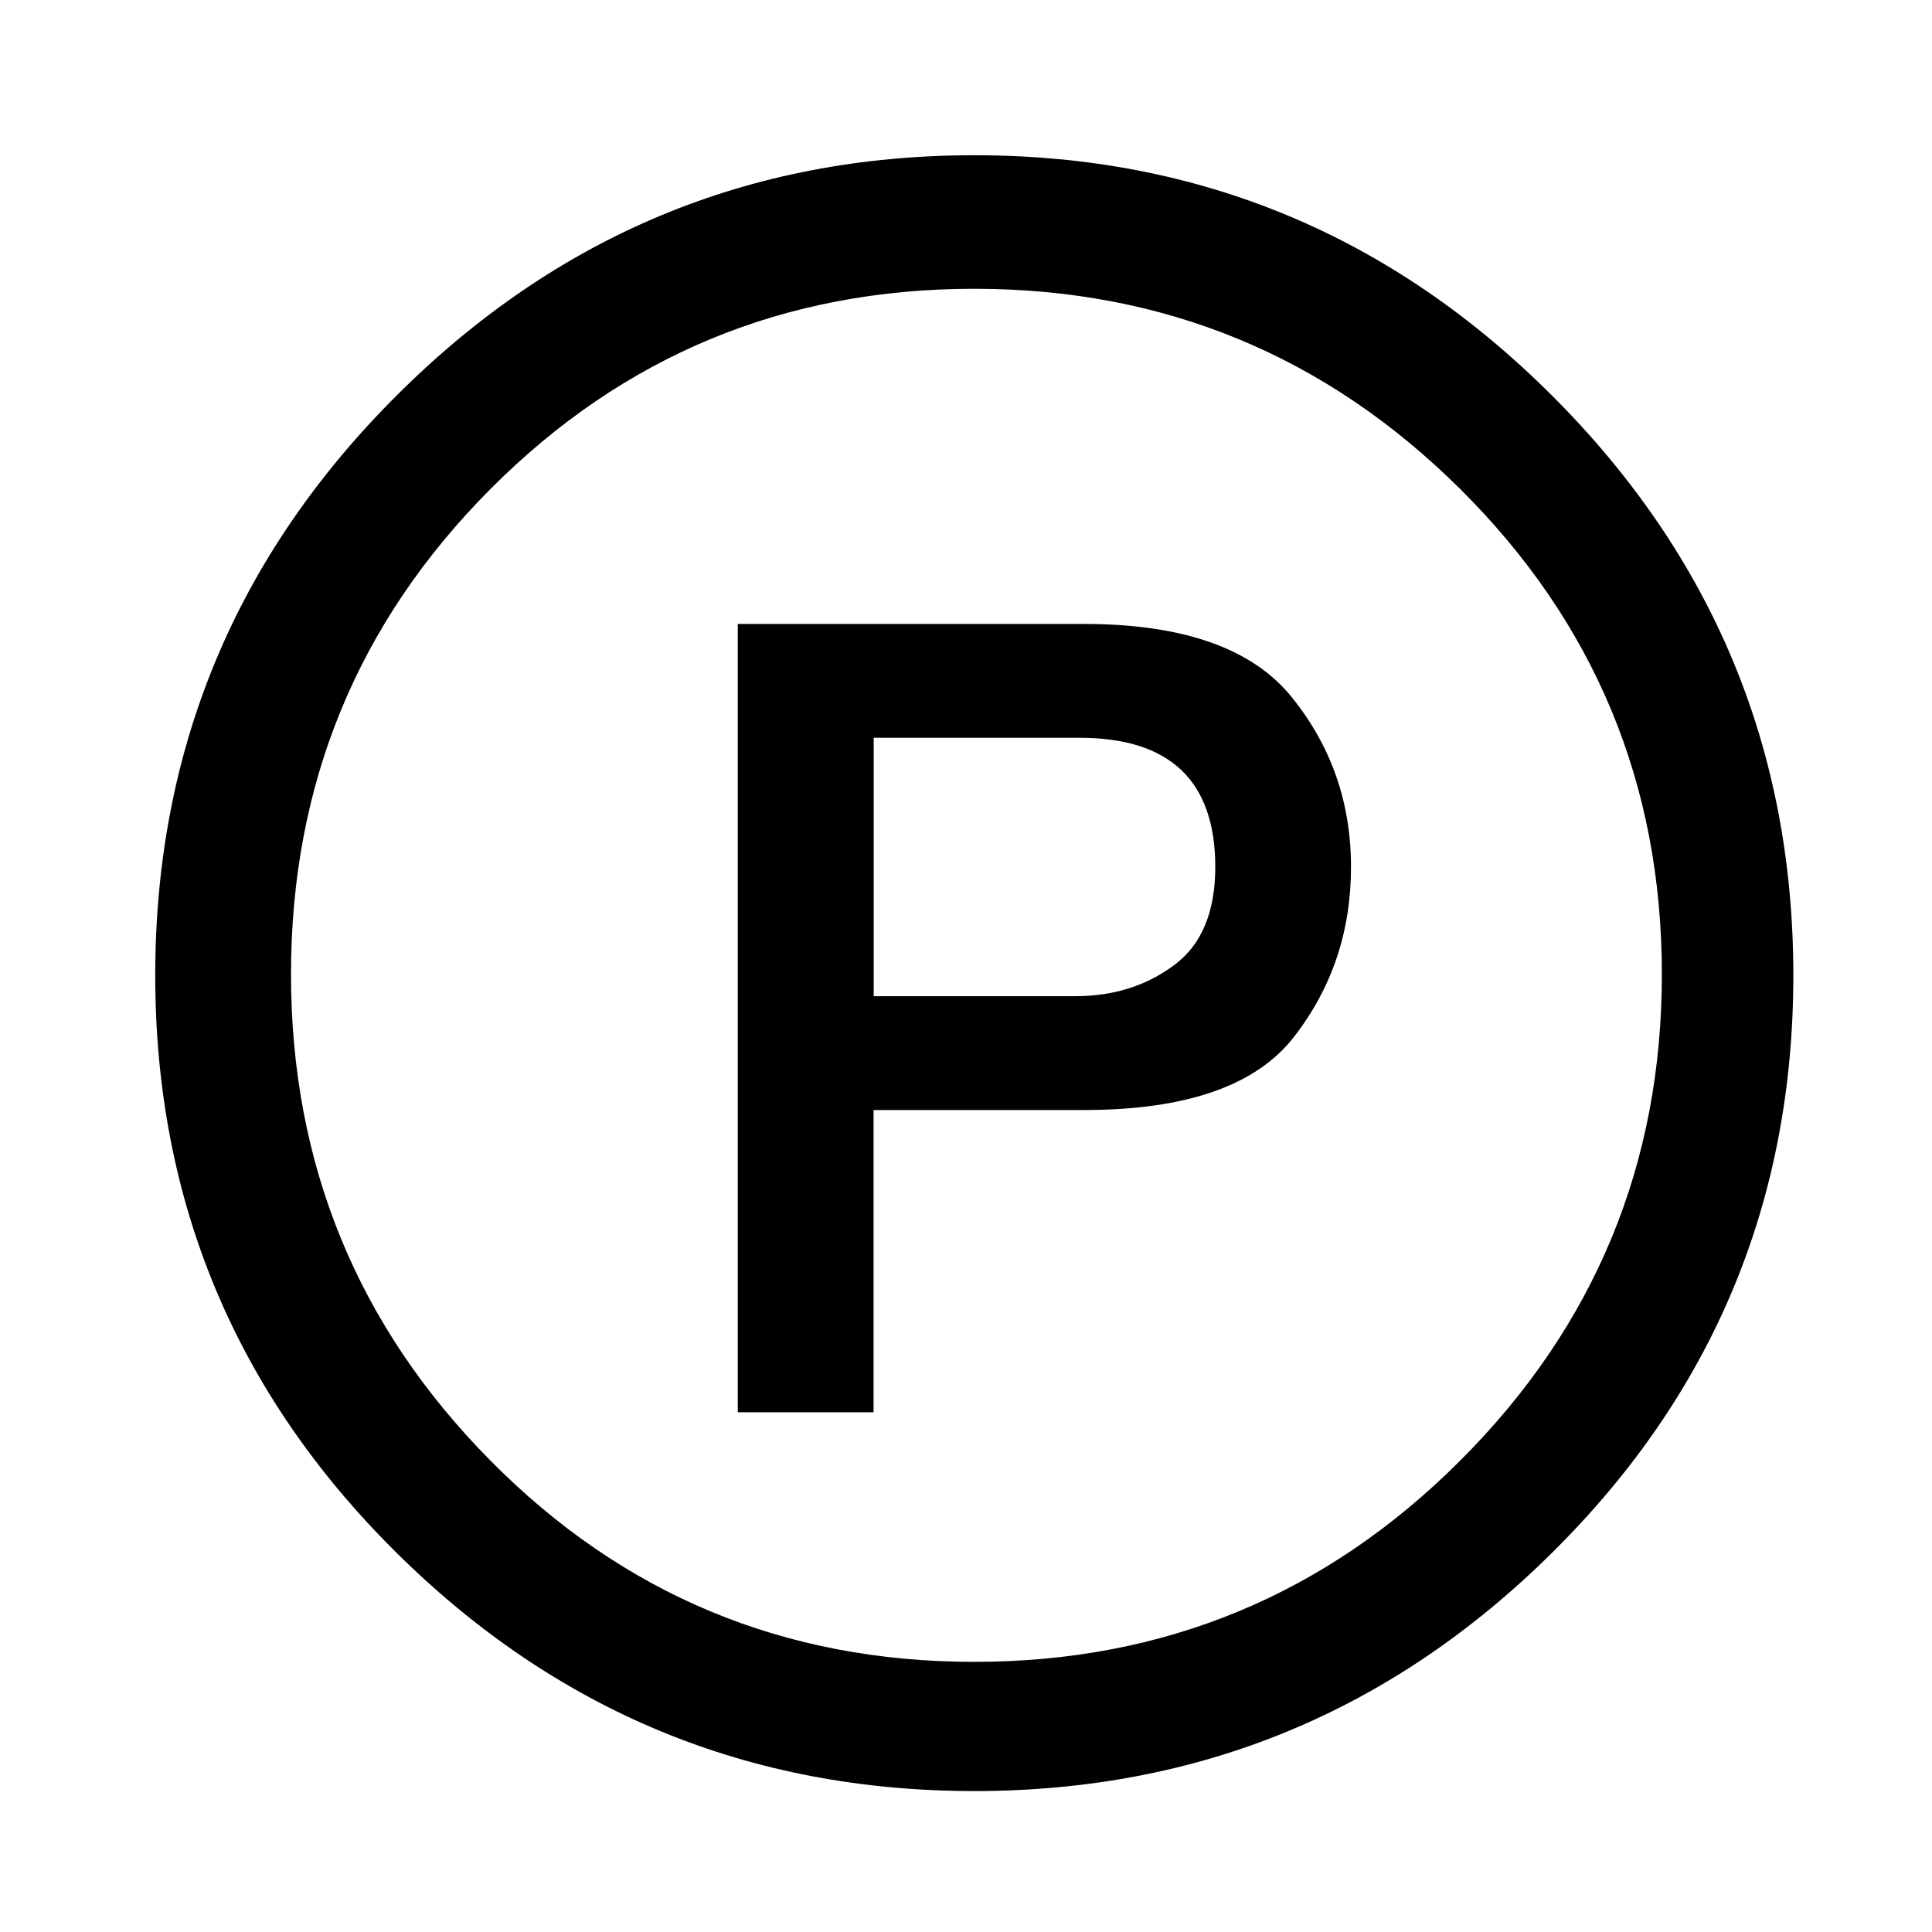 <svg width="40" height="40" viewBox="0 0 40 40" fill="none" xmlns="http://www.w3.org/2000/svg">
<path d="M25.161 17.95C25.161 16.168 24.225 15.275 22.35 15.275H18.089V20.625H22.261C23.046 20.625 23.725 20.414 24.3 19.989C24.875 19.568 25.161 18.886 25.161 17.95ZM22.439 22.982H18.086V29.239H15.275V12.918H22.439C24.496 12.918 25.932 13.425 26.746 14.436C27.564 15.45 27.971 16.618 27.971 17.95C27.971 19.282 27.579 20.45 26.793 21.464C26.007 22.479 24.557 22.982 22.439 22.982ZM20.171 5.979C16.243 5.979 12.904 7.361 10.15 10.129C7.396 12.896 6.025 16.243 6.025 20.172C6.025 24.1 7.4 27.457 10.15 30.236C12.9 33.018 16.239 34.407 20.171 34.407C24.104 34.407 27.457 33.018 30.236 30.236C33.018 27.454 34.407 24.1 34.407 20.172C34.407 16.243 33.018 12.893 30.236 10.129C27.454 7.364 24.1 5.979 20.171 5.979ZM20.171 37.082C15.518 37.082 11.525 35.436 8.2 32.139C4.875 28.843 3.214 24.861 3.214 20.193C3.214 15.525 4.875 11.525 8.2 8.2C11.525 4.875 15.514 3.214 20.171 3.214C24.829 3.214 28.818 4.875 32.143 8.2C35.468 11.525 37.129 15.521 37.129 20.193C37.129 24.864 35.468 28.846 32.143 32.139C28.818 35.436 24.829 37.082 20.171 37.082Z" fill="black"/>
</svg>
